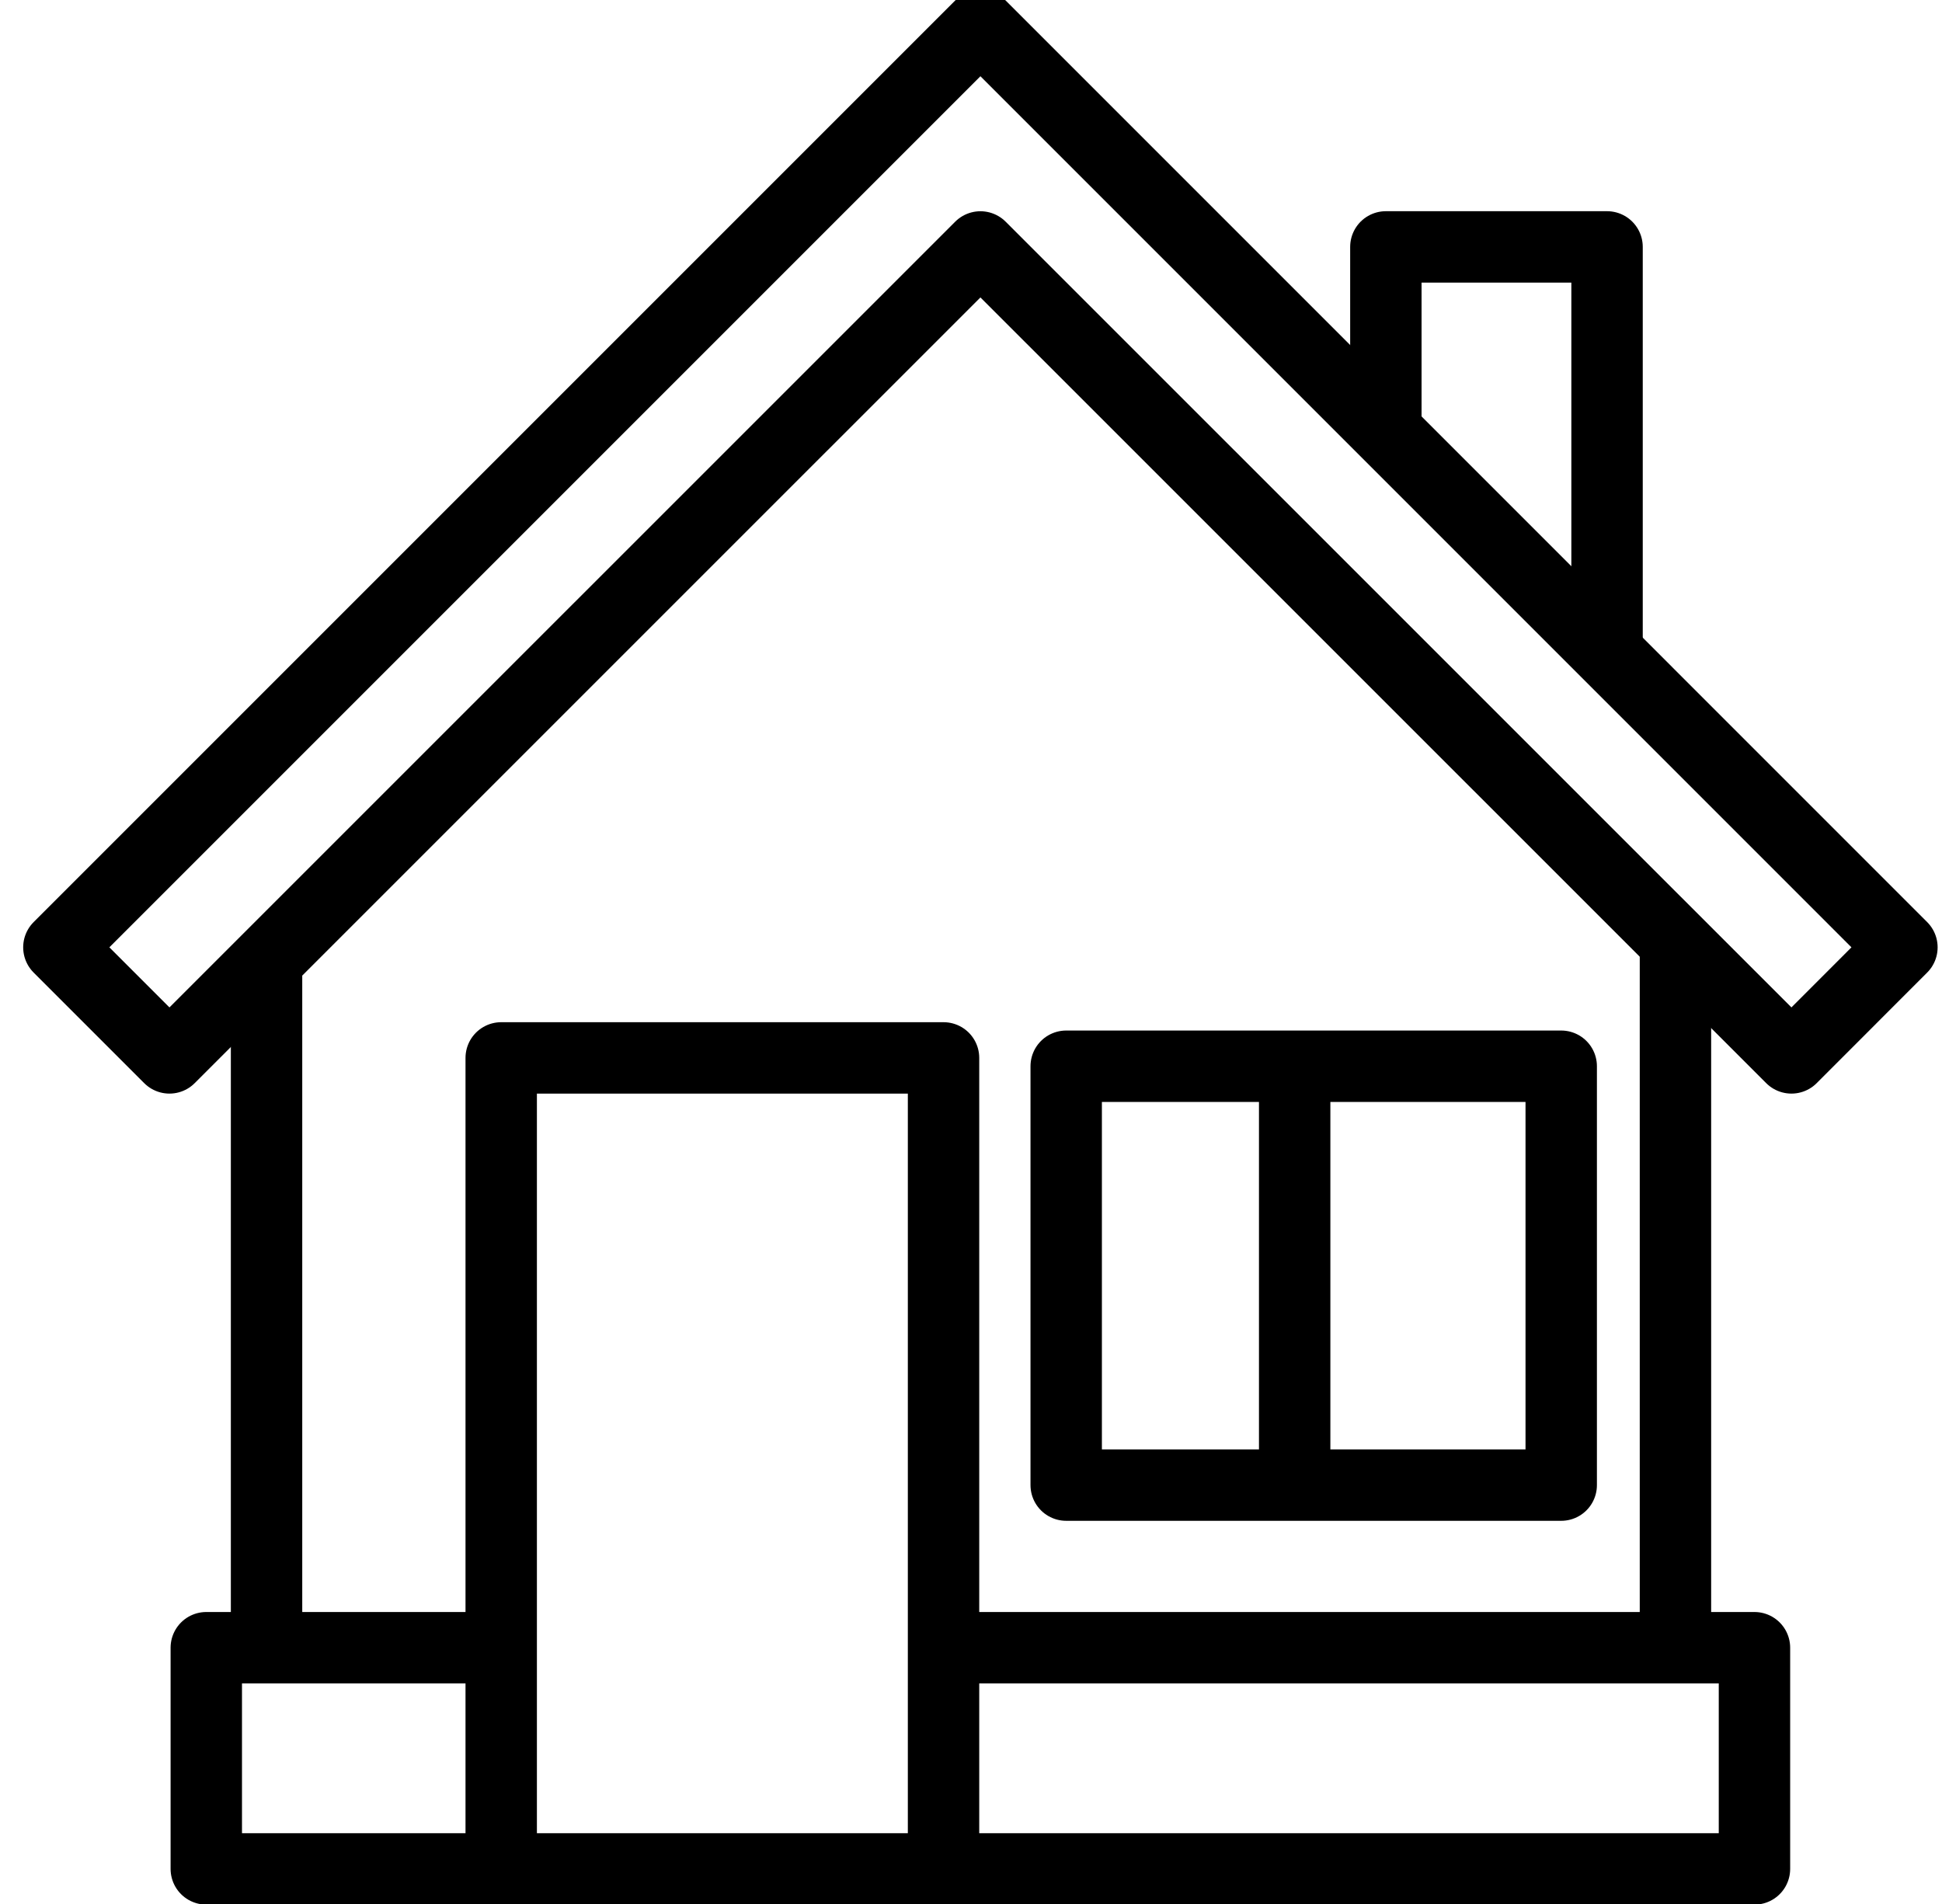 <svg id="Living" xmlns="http://www.w3.org/2000/svg" xmlns:xlink="http://www.w3.org/1999/xlink" width="40.8" height="40" viewBox="0 0 40.8 40">
  <defs>
    <clipPath id="clip-path">
      <rect id="Rechteck_638" data-name="Rechteck 638" width="40.8" height="40" fill="none" stroke="#000" stroke-width="1.5"/>
    </clipPath>
  </defs>
  <g id="Gruppe_5515" data-name="Gruppe 5515" transform="translate(0 0)">
    <g id="Gruppe_5514" data-name="Gruppe 5514" clip-path="url(#clip-path)">
      <path id="Pfad_2052" data-name="Pfad 2052" d="M39.721,20.361,20.361,1,1,20.361l2.323,2.323L20.361,5.647,37.4,22.684Z" transform="translate(0.237 -0.459)" fill="none" stroke="#000" stroke-linejoin="round" stroke-width="1.5"/>
      <path id="Pfad_2053" data-name="Pfad 2053" d="M11.2,45H5v4.647H37.526V45H20.489" transform="translate(-0.666 -10.384)" fill="none" stroke="#000" stroke-linejoin="round" stroke-width="1.5"/>
    </g>
  </g>
  <line id="Linie_312" data-name="Linie 312" y2="15" transform="translate(35.2 19.5)" fill="none" stroke="#000" stroke-linejoin="round" stroke-width="1.5"/>
  <line id="Linie_313" data-name="Linie 313" y2="14" transform="translate(5.6 20.5)" fill="none" stroke="#000" stroke-linejoin="round" stroke-width="1.5"/>
  <g id="Gruppe_5517" data-name="Gruppe 5517" transform="translate(0 0)">
    <g id="Gruppe_5516" data-name="Gruppe 5516" clip-path="url(#clip-path)">
      <path id="Pfad_2054" data-name="Pfad 2054" d="M13,46.037V29h9.293V46.037" transform="translate(-2.47 -6.775)" fill="none" stroke="#000" stroke-linejoin="round" stroke-width="1.5"/>
    </g>
  </g>
  <line id="Linie_314" data-name="Linie 314" y1="8.8" transform="translate(27.2 22.4)" fill="none" stroke="#000" stroke-linejoin="round" stroke-width="1.5"/>
  <rect id="Rechteck_640" data-name="Rechteck 640" width="10.4" height="8.8" transform="translate(22.4 22.4)" fill="none" stroke="#000" stroke-linejoin="round" stroke-width="1.5"/>
  <path id="Pfad_2055" data-name="Pfad 2055" d="M37,10.872V7h4.647v8.519" transform="translate(-7.884 -1.813)" fill="none" stroke="#000" stroke-linejoin="round" stroke-width="1.5"/>
</svg>
